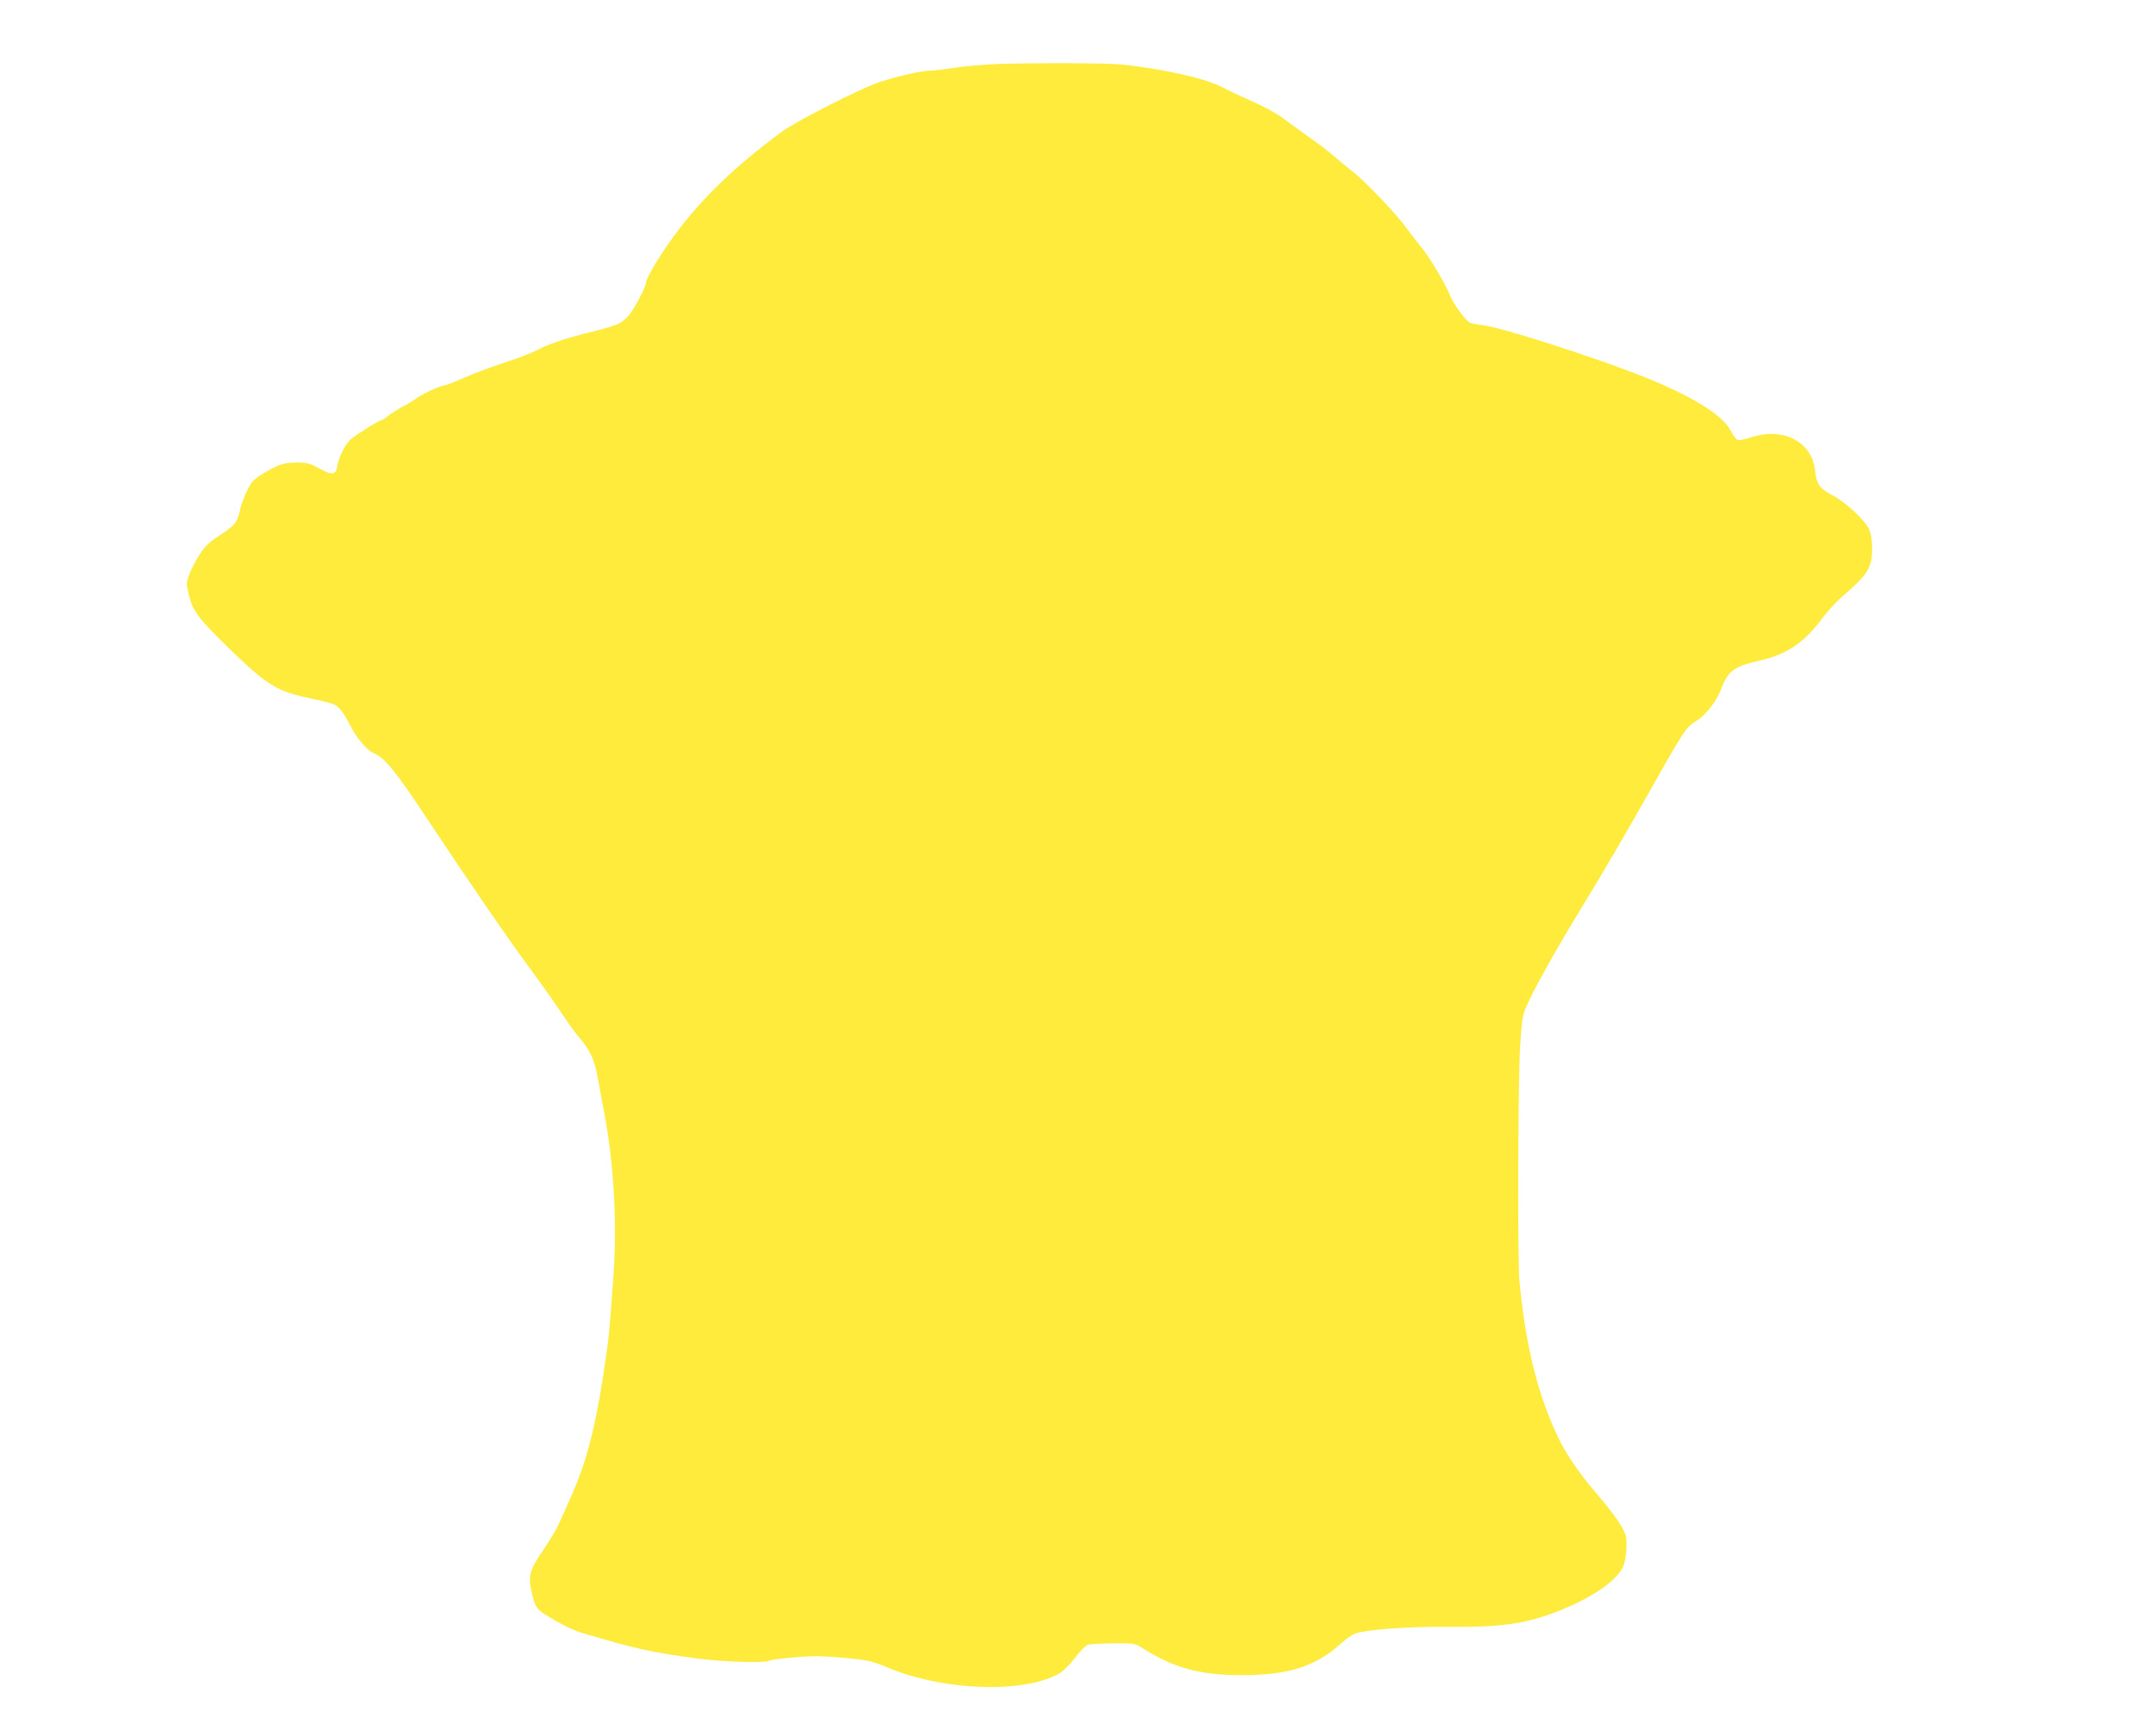<?xml version="1.0" standalone="no"?>
<!DOCTYPE svg PUBLIC "-//W3C//DTD SVG 20010904//EN"
 "http://www.w3.org/TR/2001/REC-SVG-20010904/DTD/svg10.dtd">
<svg version="1.0" xmlns="http://www.w3.org/2000/svg"
 width="1280pt" height="1032pt" viewBox="0 0 1280 1032"
 preserveAspectRatio="xMidYMid meet">
<g transform="translate(0,1032) scale(0.1,-0.1)"
fill="#ffeb3b" stroke="none">
<path d="M5940 9940 c-96 -4 -220 -15 -275 -24 -55 -9 -117 -16 -137 -16 -46
0 -186 -32 -293 -66 -117 -38 -506 -236 -595 -303 -277 -207 -460 -384 -620
-596 -87 -115 -180 -269 -180 -298 0 -23 -75 -165 -104 -195 -43 -47 -65 -56
-207 -92 -163 -40 -273 -77 -334 -111 -27 -15 -114 -49 -193 -74 -78 -26 -187
-66 -242 -91 -55 -24 -105 -44 -110 -44 -24 0 -124 -45 -168 -74 -26 -19 -68
-44 -92 -56 -25 -13 -61 -36 -80 -51 -19 -16 -40 -29 -46 -29 -12 0 -131 -74
-177 -111 -32 -25 -73 -106 -82 -161 -8 -53 -31 -56 -107 -13 -55 30 -74 35
-130 35 -79 0 -113 -11 -201 -64 -59 -36 -71 -49 -97 -101 -16 -33 -35 -82
-41 -110 -18 -81 -30 -97 -120 -156 -71 -47 -92 -68 -127 -123 -22 -36 -49
-88 -58 -115 -16 -43 -16 -55 -4 -107 23 -102 54 -145 219 -307 252 -246 302
-277 518 -322 62 -13 120 -28 130 -34 30 -15 59 -53 88 -111 43 -87 104 -160
150 -180 64 -27 130 -109 321 -398 262 -395 462 -686 599 -872 67 -91 153
-212 190 -269 38 -57 86 -124 107 -148 64 -74 91 -131 109 -228 9 -49 28 -151
42 -225 56 -294 76 -652 55 -950 -27 -375 -27 -381 -62 -610 -50 -325 -104
-528 -198 -735 -27 -60 -59 -130 -70 -155 -11 -25 -52 -92 -90 -149 -79 -115
-89 -151 -68 -243 19 -87 30 -106 79 -136 94 -59 166 -95 225 -112 317 -94
397 -112 674 -150 150 -21 409 -29 433 -15 15 10 189 27 279 28 30 0 116 -5
190 -12 119 -12 146 -18 230 -53 339 -144 829 -159 1034 -34 21 13 61 55 90
92 30 40 61 71 76 75 14 4 81 7 151 8 123 1 126 0 172 -29 185 -117 341 -160
587 -160 282 0 440 50 596 191 23 21 55 44 71 52 50 26 316 47 558 44 324 -3
468 18 665 96 208 83 354 187 384 273 9 26 16 77 16 113 0 58 -4 72 -39 130
-22 36 -81 113 -131 171 -91 104 -177 226 -219 308 -132 259 -212 574 -248
972 -11 120 -8 1170 4 1380 8 139 14 186 31 230 38 96 183 356 354 635 91 149
236 396 323 550 278 493 276 490 345 532 50 31 116 115 140 180 42 113 77 140
223 173 170 38 273 107 383 257 30 39 84 98 121 130 149 129 173 167 173 283
0 51 -6 88 -19 115 -23 52 -145 165 -218 201 -74 38 -94 66 -102 147 -18 171
-193 261 -381 196 -33 -11 -68 -18 -78 -15 -10 4 -27 25 -39 49 -50 102 -246
221 -570 346 -293 113 -812 278 -905 287 -29 3 -64 10 -78 15 -26 10 -100 112
-120 164 -22 59 -124 231 -170 285 -25 30 -63 80 -85 110 -54 77 -248 282
-320 337 -33 26 -82 67 -110 91 -27 25 -95 76 -150 115 -55 39 -126 90 -157
114 -32 25 -113 69 -180 99 -68 30 -149 68 -181 85 -77 41 -235 82 -442 115
-150 23 -201 27 -440 28 -148 1 -349 -1 -445 -4z"/>
</g>
</svg>
